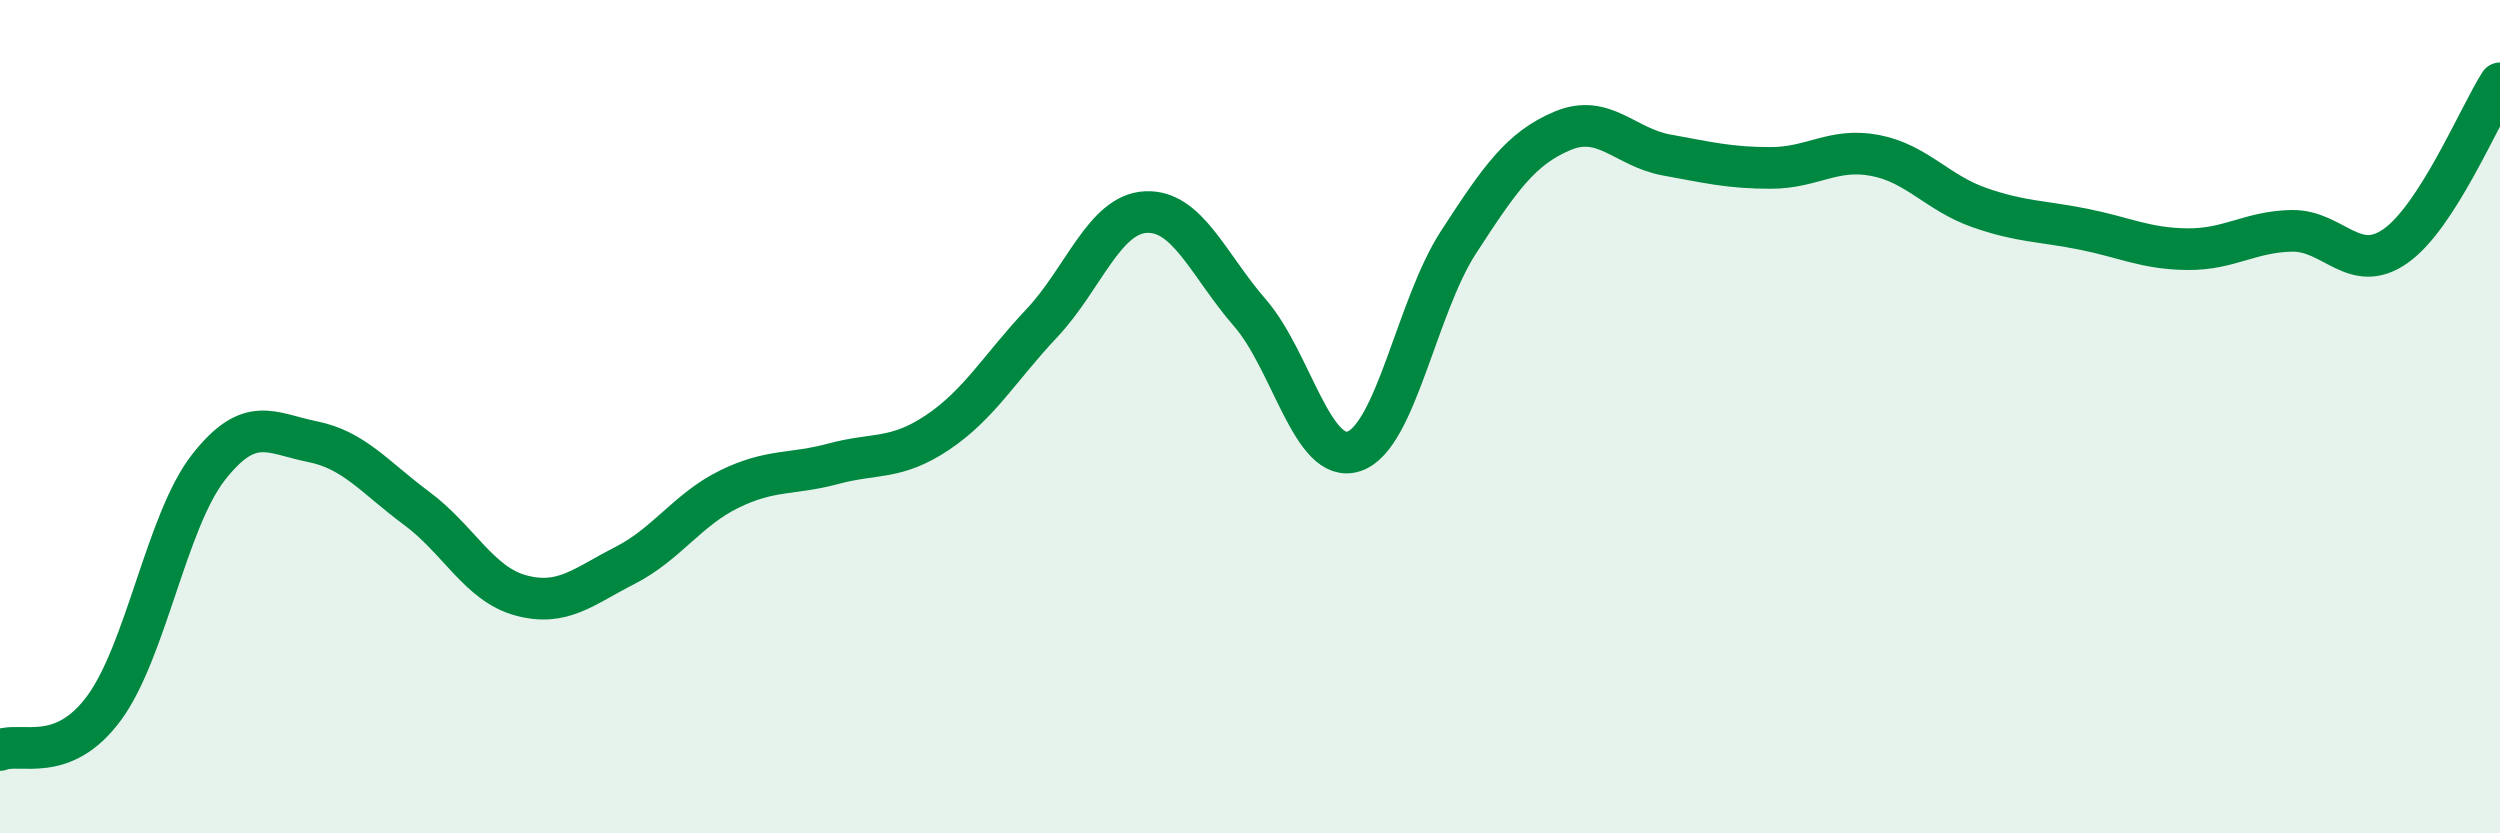 
    <svg width="60" height="20" viewBox="0 0 60 20" xmlns="http://www.w3.org/2000/svg">
      <path
        d="M 0,18 C 0.5,17.8 1.5,18.35 2.5,16.99 C 3.5,15.63 4,12.5 5,11.22 C 6,9.94 6.5,10.4 7.5,10.6 C 8.5,10.8 9,11.46 10,12.2 C 11,12.94 11.5,14.02 12.5,14.29 C 13.5,14.56 14,14.08 15,13.57 C 16,13.06 16.5,12.23 17.5,11.74 C 18.5,11.25 19,11.4 20,11.13 C 21,10.86 21.5,11.05 22.5,10.38 C 23.5,9.71 24,8.82 25,7.76 C 26,6.7 26.5,5.14 27.5,5.09 C 28.5,5.04 29,6.36 30,7.51 C 31,8.66 31.5,11.17 32.5,10.83 C 33.5,10.49 34,7.36 35,5.82 C 36,4.28 36.5,3.56 37.5,3.14 C 38.5,2.72 39,3.54 40,3.72 C 41,3.9 41.5,4.03 42.5,4.03 C 43.5,4.03 44,3.54 45,3.73 C 46,3.92 46.5,4.63 47.5,4.98 C 48.5,5.33 49,5.3 50,5.5 C 51,5.7 51.5,5.97 52.5,5.98 C 53.5,5.99 54,5.56 55,5.54 C 56,5.52 56.5,6.61 57.5,5.9 C 58.5,5.19 59.5,2.78 60,2L60 20L0 20Z"
        fill="#008740"
        opacity="0.1"
        stroke-linecap="round"
        stroke-linejoin="round"
      />
      <path
        d="M 0,18 C 0.5,17.8 1.5,18.35 2.5,16.99 C 3.5,15.63 4,12.5 5,11.22 C 6,9.94 6.5,10.4 7.5,10.6 C 8.5,10.8 9,11.46 10,12.2 C 11,12.94 11.5,14.02 12.5,14.29 C 13.5,14.56 14,14.08 15,13.57 C 16,13.06 16.5,12.23 17.5,11.74 C 18.5,11.25 19,11.4 20,11.13 C 21,10.86 21.5,11.05 22.5,10.38 C 23.5,9.71 24,8.82 25,7.76 C 26,6.7 26.5,5.14 27.5,5.09 C 28.5,5.04 29,6.36 30,7.51 C 31,8.66 31.5,11.17 32.5,10.83 C 33.5,10.49 34,7.36 35,5.82 C 36,4.28 36.5,3.56 37.5,3.14 C 38.5,2.72 39,3.54 40,3.72 C 41,3.9 41.5,4.03 42.5,4.03 C 43.5,4.03 44,3.54 45,3.73 C 46,3.92 46.5,4.63 47.5,4.98 C 48.5,5.33 49,5.3 50,5.5 C 51,5.7 51.5,5.97 52.5,5.98 C 53.5,5.99 54,5.56 55,5.54 C 56,5.52 56.5,6.61 57.5,5.9 C 58.5,5.19 59.5,2.78 60,2"
        stroke="#008740"
        stroke-width="1"
        fill="none"
        stroke-linecap="round"
        stroke-linejoin="round"
      />
    </svg>
  